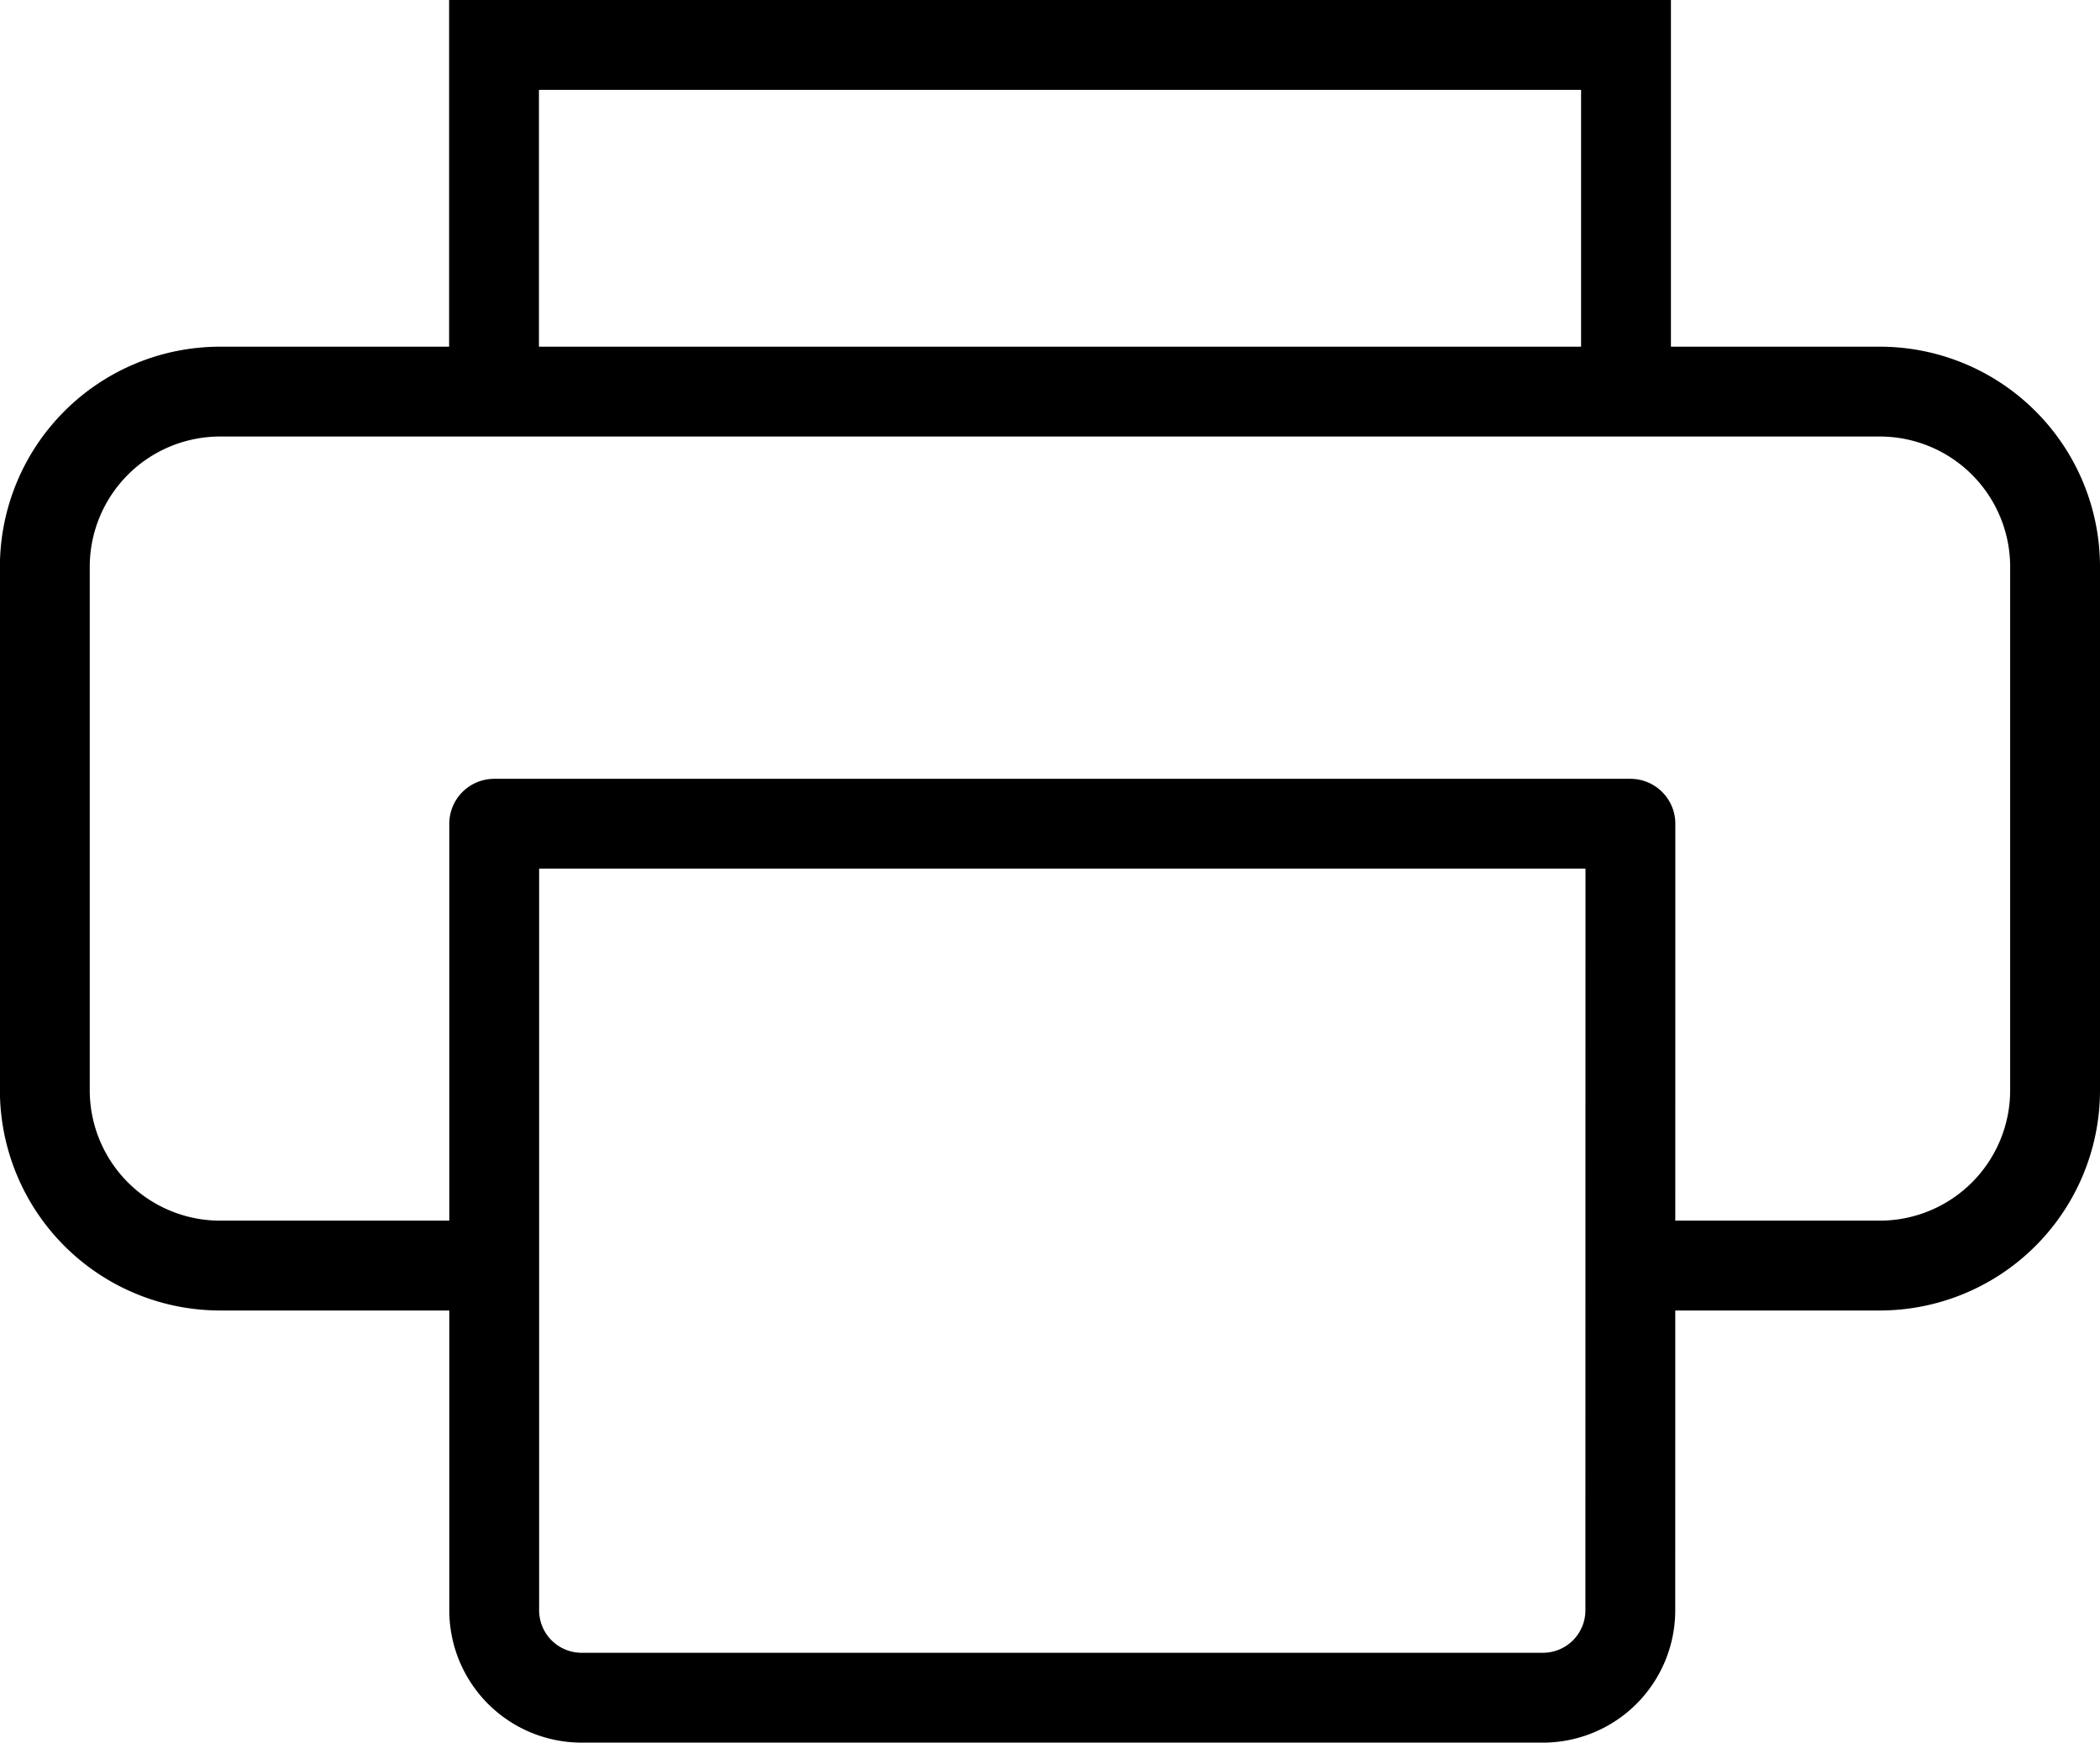 <svg xmlns="http://www.w3.org/2000/svg" width="23.375" height="19.397" viewBox="0 0 23.375 19.397">
  <g id="Group_406" data-name="Group 406" transform="translate(0.115 -1.478)">
    <g id="print-text">
      <path id="Shape_2013" data-name="Shape 2013" d="M283.364,4106.229h-2.919a1.952,1.952,0,0,1-1.946-1.946v-5.837a1.951,1.951,0,0,1,1.946-1.945h18.484a1.951,1.951,0,0,1,1.946,1.945v5.837a1.952,1.952,0,0,1-1.946,1.946h-2.716" transform="translate(-278.115 -4090.664)" fill="none" stroke="#000" stroke-linecap="round" stroke-linejoin="round" stroke-width="1"/>
      <path id="Shape_2015" data-name="Shape 2015" d="M296.147,4112.256a.973.973,0,0,1-.973.972h-10.7a.973.973,0,0,1-.973-.972V4103.5h12.647Z" transform="translate(-278.115 -4092.853)" fill="none" stroke="#000" stroke-linecap="round" stroke-linejoin="round" stroke-width="1"/>
      <path id="Pfad_207" data-name="Pfad 207" d="M2.919,4.021V-.022h12.6V4.021" transform="translate(2.465 2)" fill="none" stroke="#000" stroke-width="1"/>
    </g>
  </g>
</svg>
